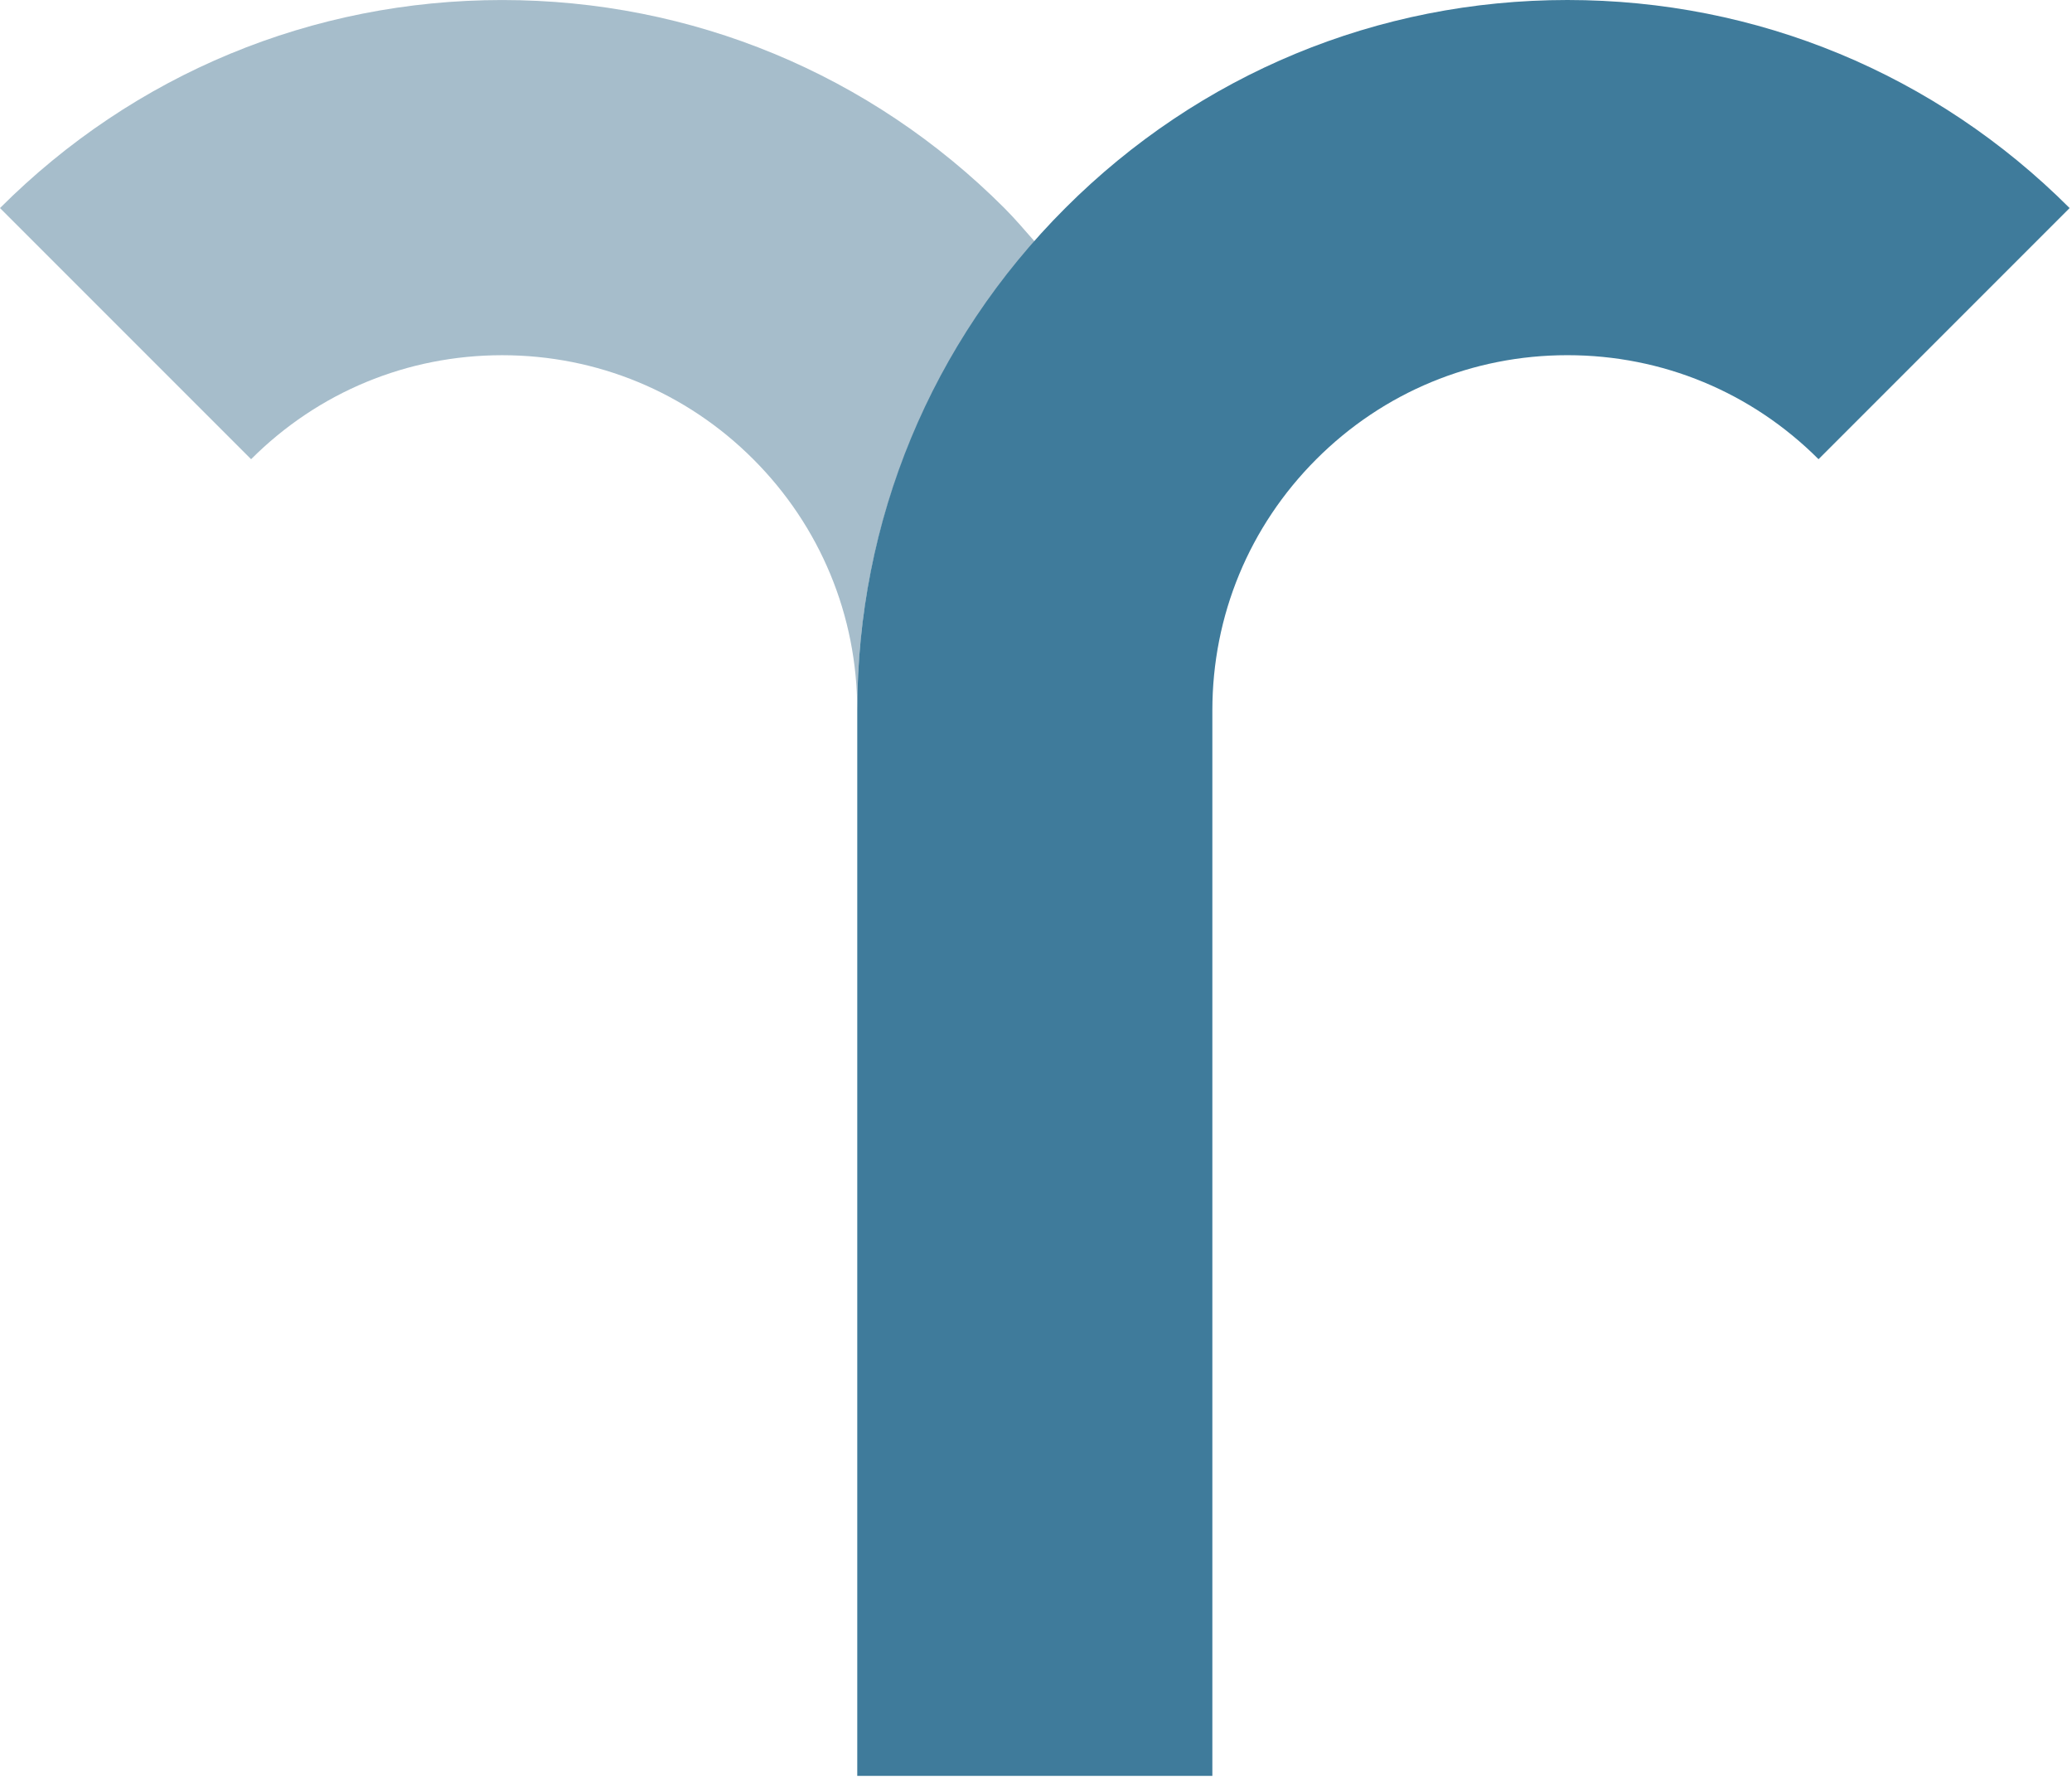 <svg xmlns="http://www.w3.org/2000/svg" width="79" height="68" viewBox="0 0 79 68">
  <g fill="none" fill-rule="evenodd">
    <path fill="#A6BDCB" d="M39.454,9.211 C39.073,8.779 38.703,8.341 38.293,7.93 C33.179,2.817 26.379,0.001 19.146,0.001 C11.914,0.001 5.114,2.817 -2.03618217e-13,7.931 L9.574,17.504 C12.13,14.947 15.53,13.54 19.146,13.54 C22.763,13.54 26.162,14.947 28.72,17.504 C31.276,20.061 32.685,23.461 32.685,27.078 C32.685,20.424 35.093,14.156 39.454,9.211"/>
    <path fill="#3F7B9B" d="M46.224,67.693 L32.685,67.693 L32.685,27.077 C32.685,19.844 35.501,13.044 40.617,7.931 C45.73,2.818 52.53,1.18777293e-13 59.762,1.18777293e-13 C59.763,1.18777293e-13 59.762,1.18777293e-13 59.762,1.18777293e-13 C66.995,1.18777293e-13 73.794,2.817 78.909,7.931 L69.336,17.504 C66.778,14.947 63.379,13.539 59.762,13.539 C56.146,13.539 52.746,14.947 50.189,17.504 C47.632,20.061 46.224,23.461 46.224,27.077 L46.224,67.693 Z"/>
  </g>
</svg>
